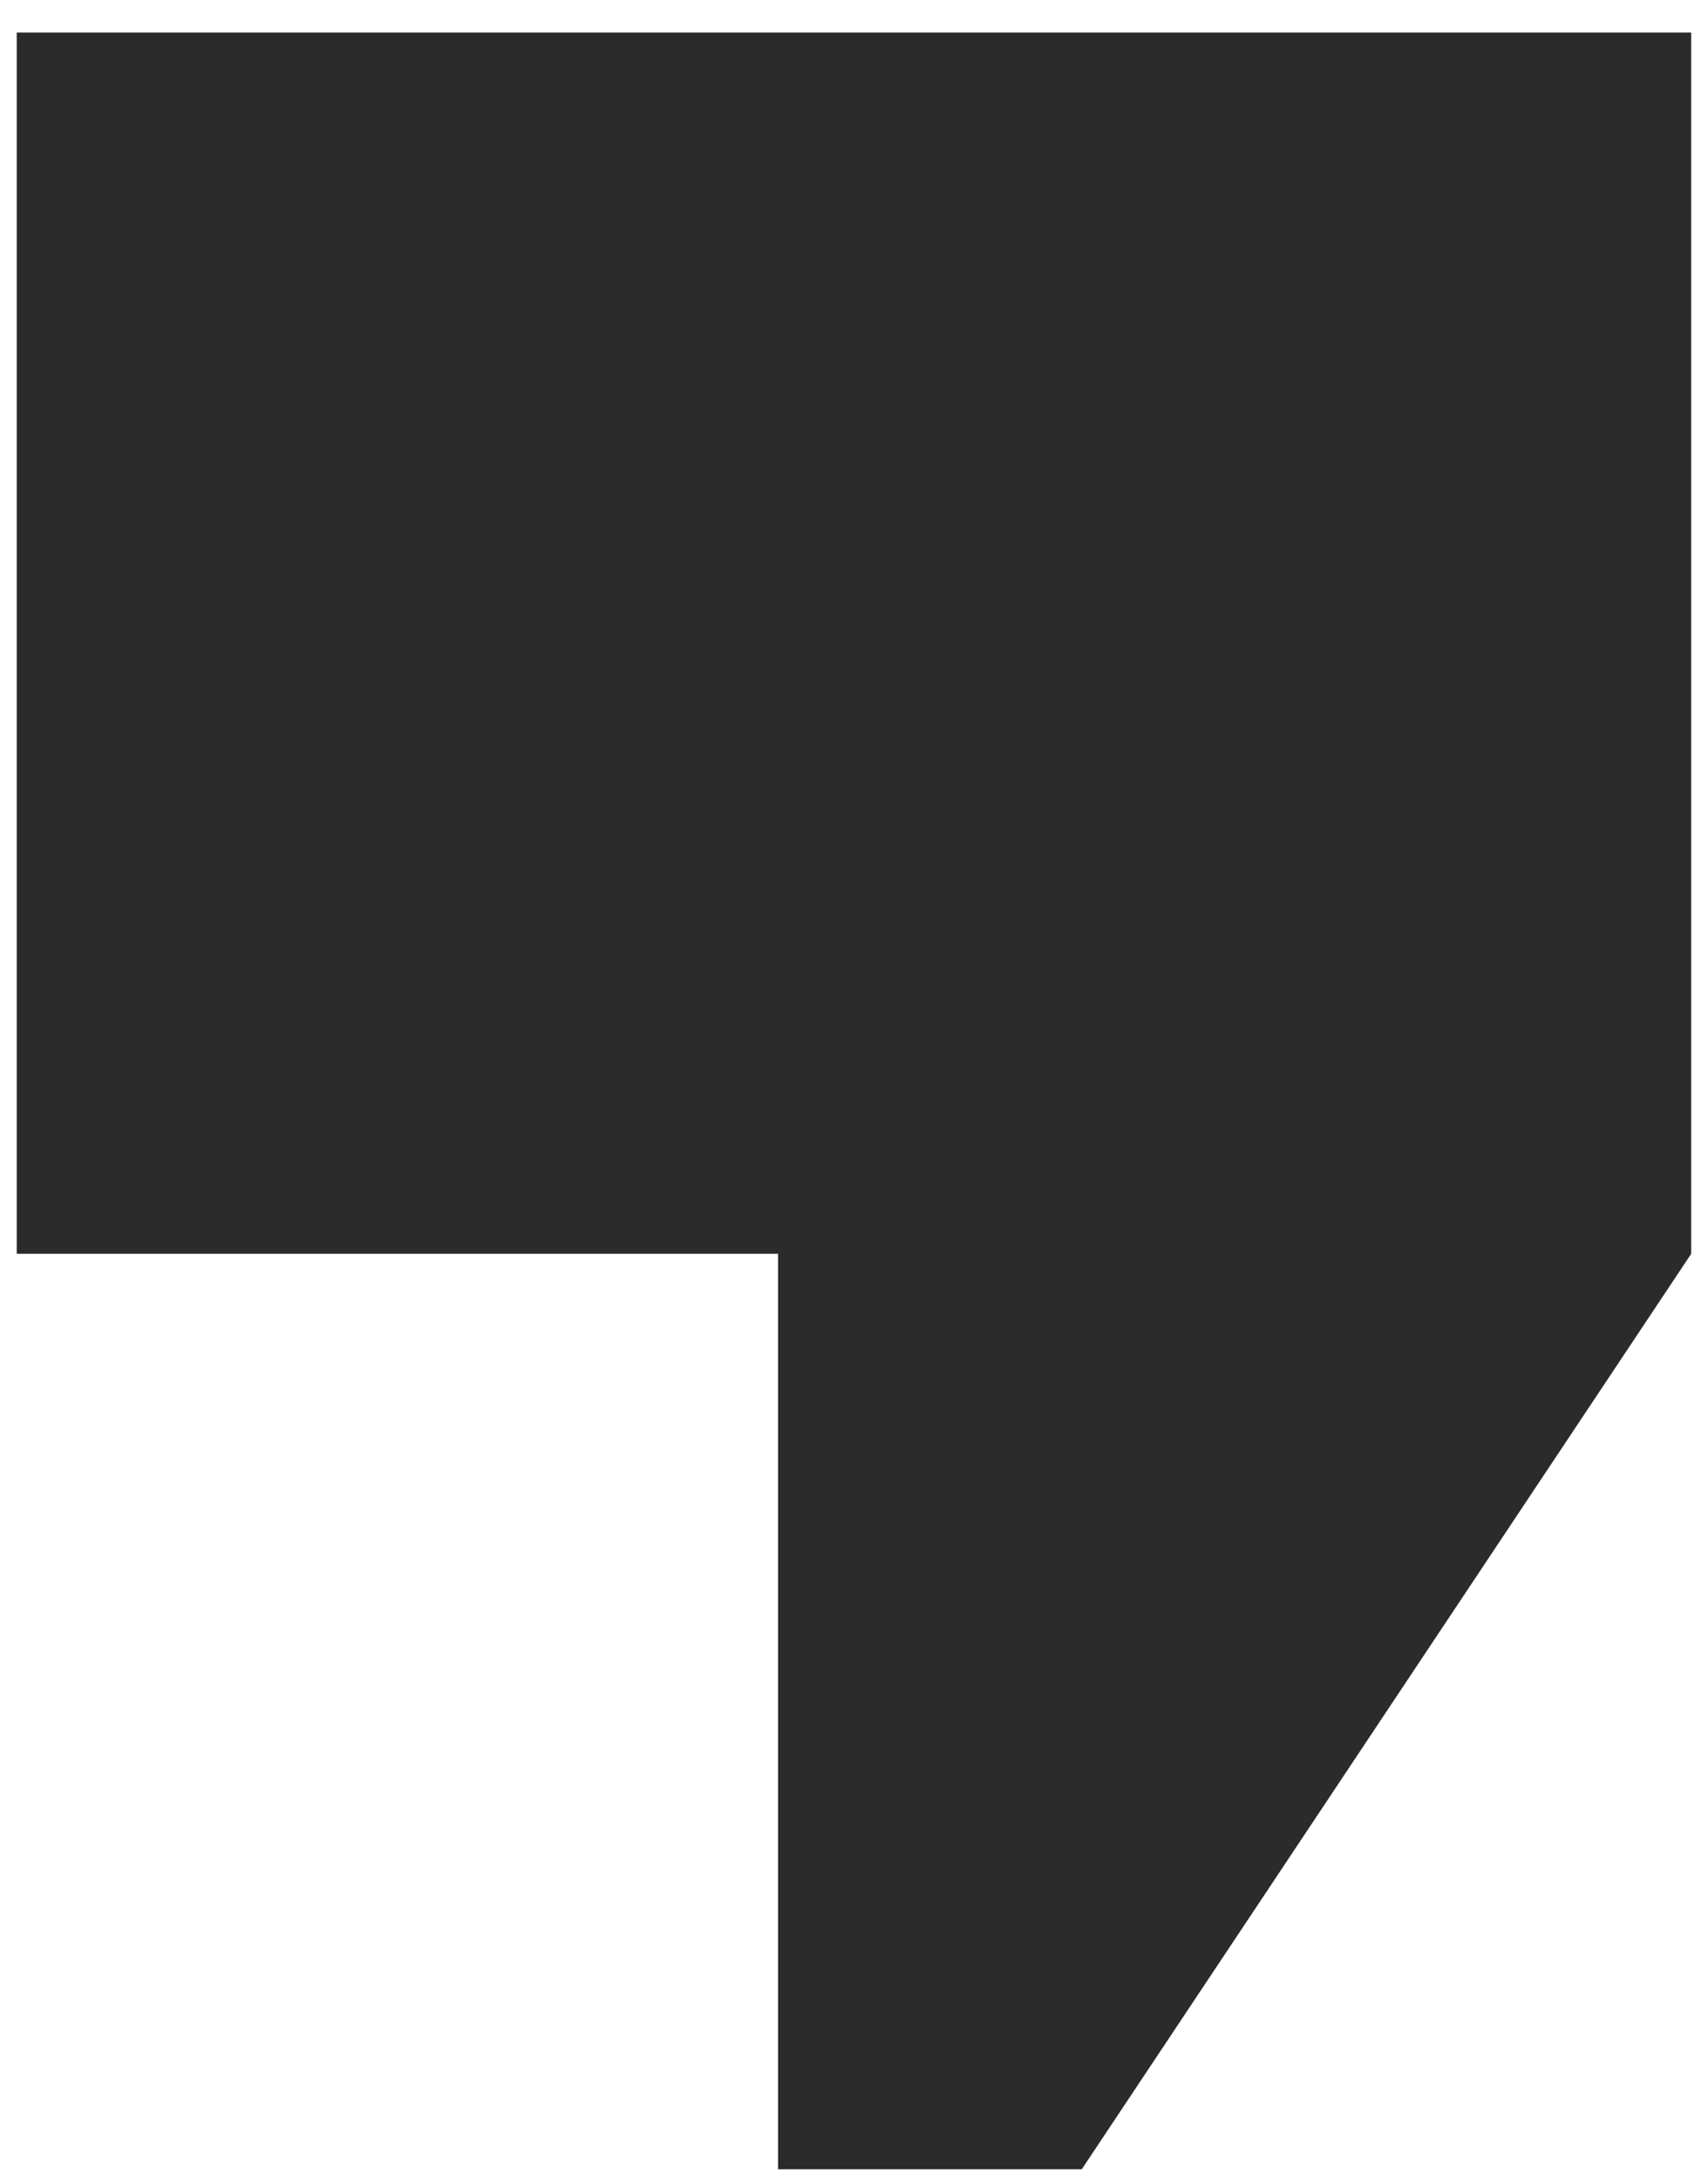 <svg width="29" height="37" fill="none" xmlns="http://www.w3.org/2000/svg">
    <path fill-rule="evenodd" clip-rule="evenodd" d="M.284 21.282H13.21v15.54h5.157l10.348-15.54V.552H.284v20.73z" fill="#2B2B2B"/>
</svg>
